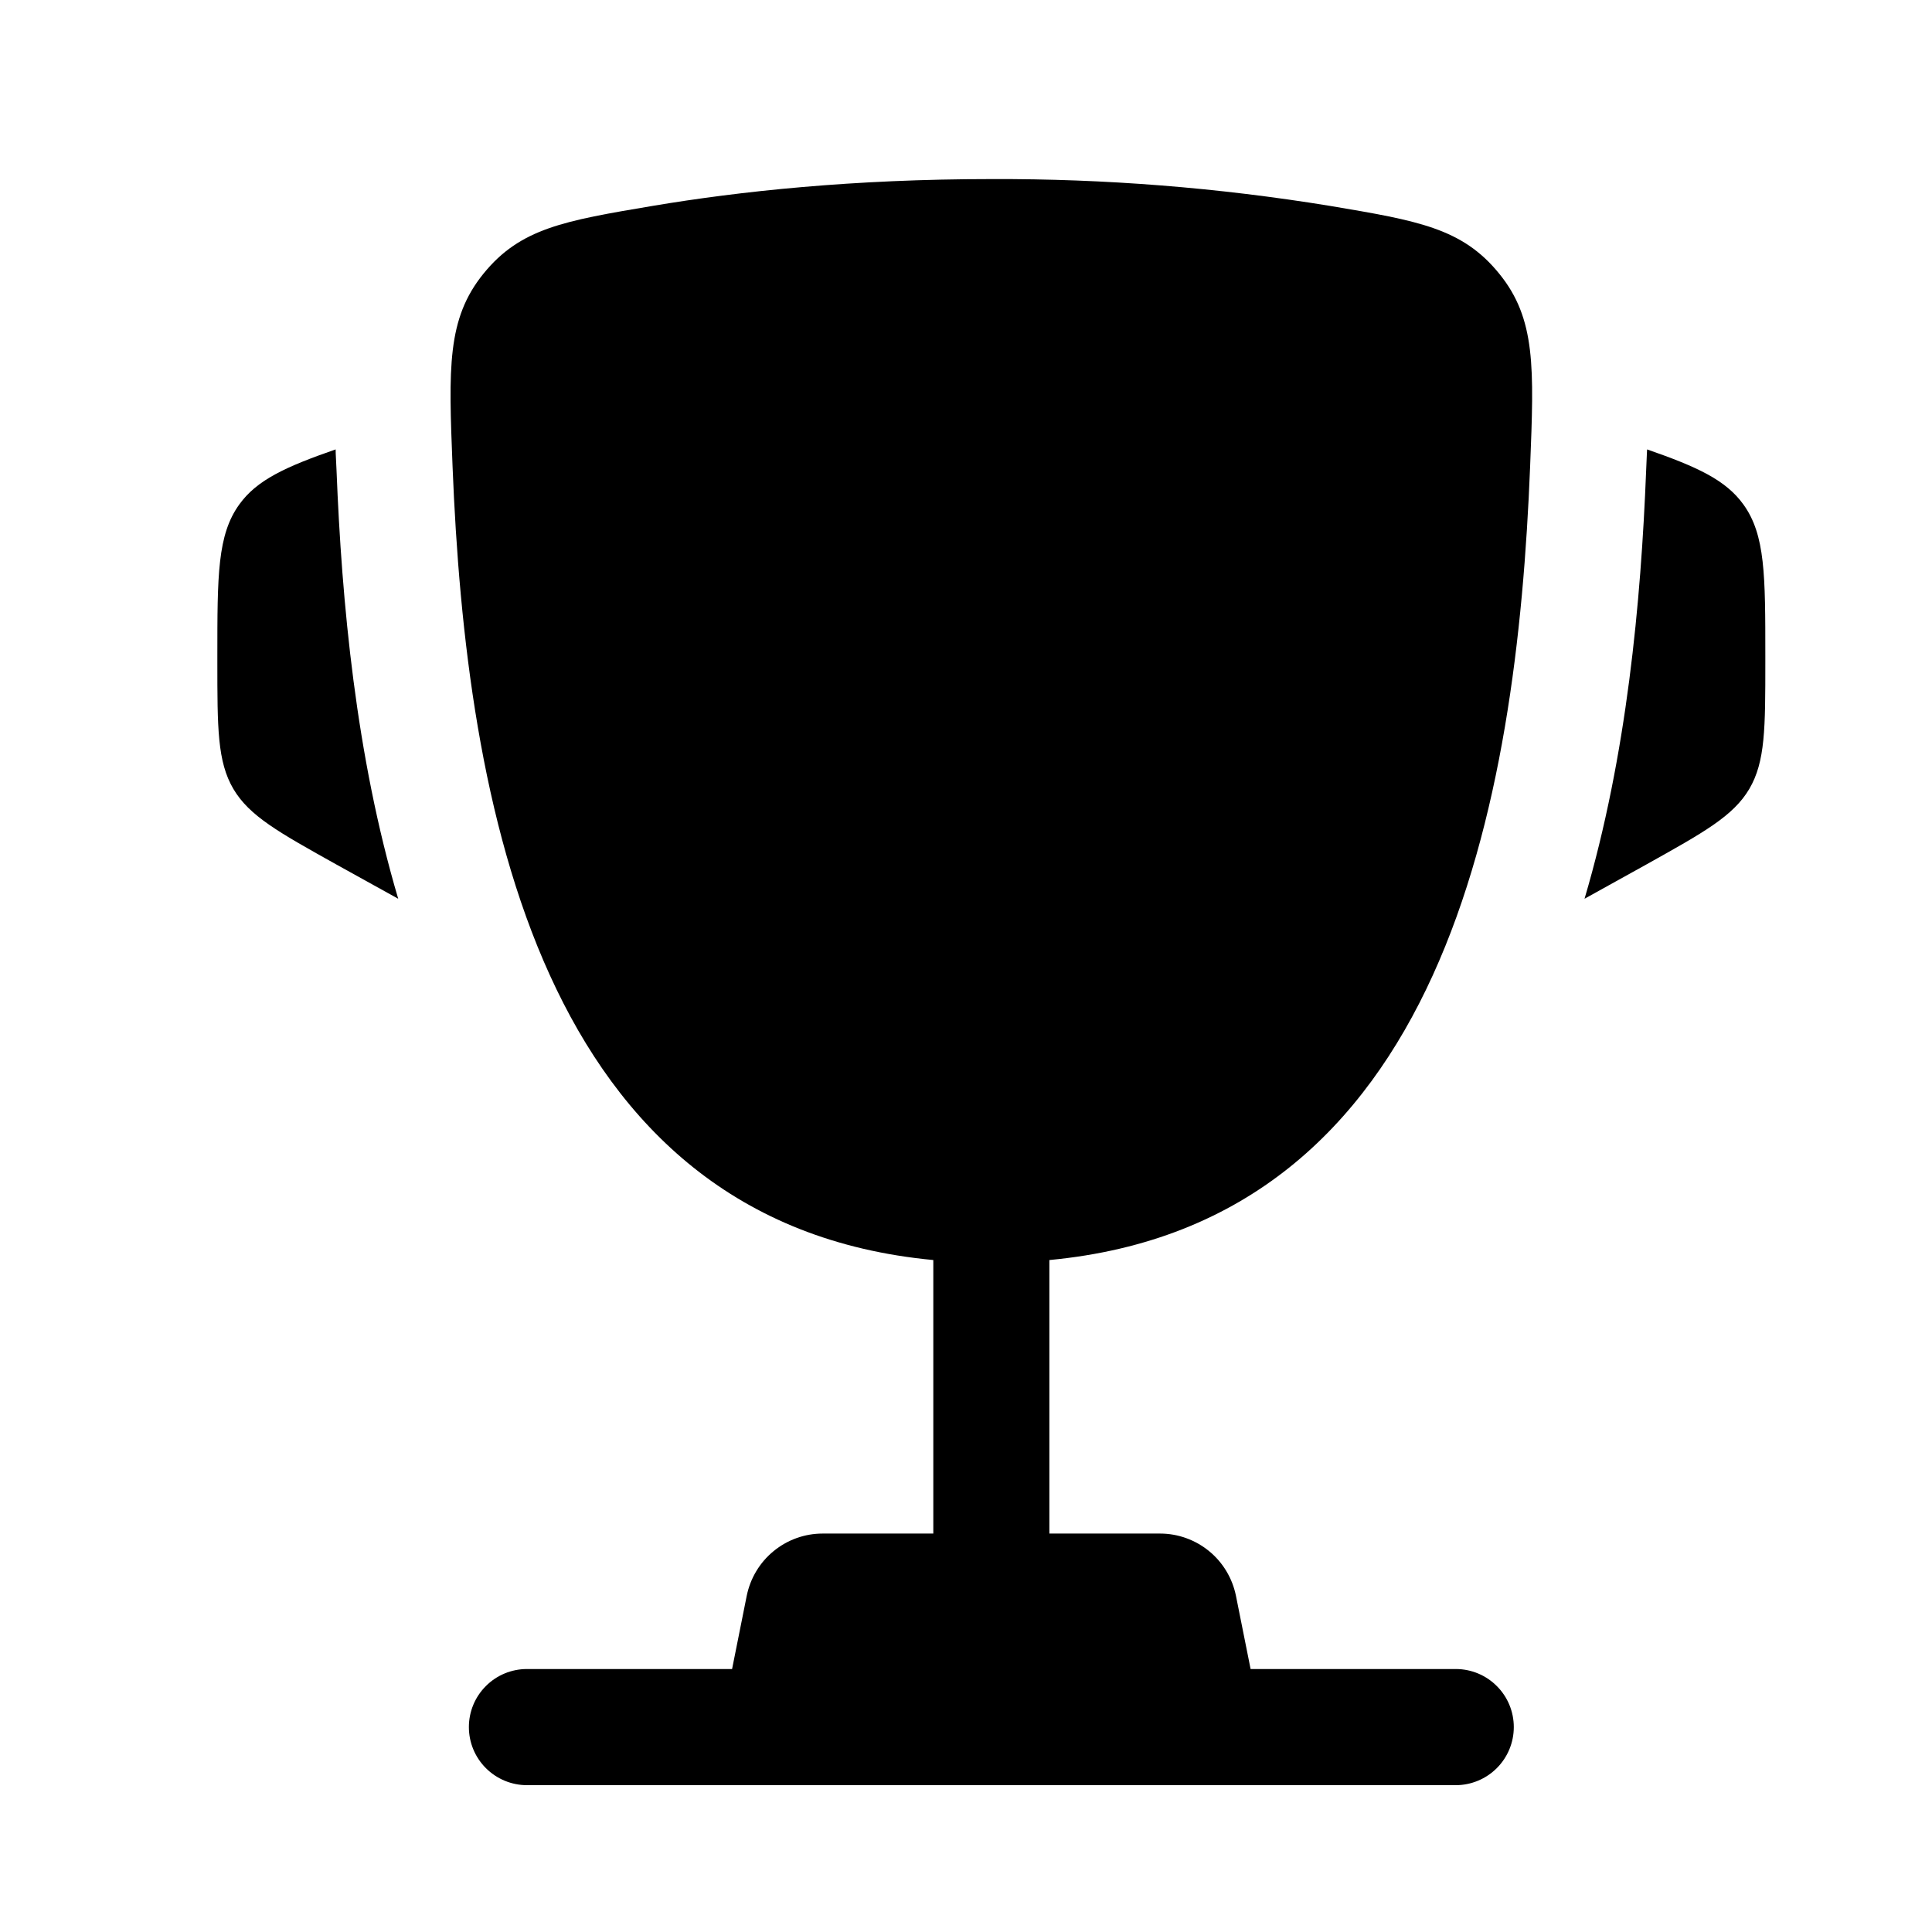 <?xml version="1.0" encoding="UTF-8"?> <svg xmlns="http://www.w3.org/2000/svg" width="26" height="26" viewBox="0 0 26 26" fill="none"><path d="M23.757 8.828V8.905C23.757 9.8 23.757 10.249 23.542 10.616C23.326 10.982 22.933 11.2 22.15 11.637L21.324 12.095C21.893 10.17 22.083 8.101 22.153 6.333L22.163 6.103L22.166 6.048C22.844 6.284 23.225 6.46 23.462 6.789C23.757 7.198 23.757 7.742 23.757 8.828ZM2.925 8.828V8.905C2.925 9.8 2.925 10.249 3.14 10.616C3.356 10.982 3.749 11.2 4.532 11.637L5.359 12.095C4.789 10.17 4.599 8.101 4.529 6.333L4.518 6.103L4.517 6.048C3.838 6.284 3.457 6.46 3.22 6.789C2.925 7.198 2.925 7.743 2.925 8.828Z" fill="black"></path><path fill-rule="evenodd" clip-rule="evenodd" d="M17.9 2.771C16.393 2.525 14.868 2.404 13.341 2.41C11.484 2.41 9.953 2.574 8.782 2.771C7.595 2.971 7.003 3.071 6.507 3.682C6.012 4.292 6.038 4.952 6.09 6.27C6.27 10.799 7.247 16.457 12.56 16.957V20.638H11.07C10.829 20.638 10.596 20.722 10.41 20.875C10.224 21.027 10.097 21.24 10.049 21.476L9.852 22.461H7.091C6.884 22.461 6.685 22.543 6.539 22.69C6.392 22.836 6.31 23.035 6.31 23.242C6.31 23.45 6.392 23.648 6.539 23.795C6.685 23.941 6.884 24.024 7.091 24.024H19.591C19.798 24.024 19.997 23.941 20.143 23.795C20.29 23.648 20.372 23.45 20.372 23.242C20.372 23.035 20.29 22.836 20.143 22.69C19.997 22.543 19.798 22.461 19.591 22.461H16.83L16.633 21.476C16.585 21.24 16.458 21.027 16.272 20.875C16.086 20.722 15.852 20.638 15.612 20.638H14.122V16.957C19.434 16.457 20.413 10.8 20.592 6.27C20.644 4.952 20.671 4.291 20.175 3.682C19.679 3.071 19.087 2.971 17.9 2.771Z" fill="black"></path></svg> 